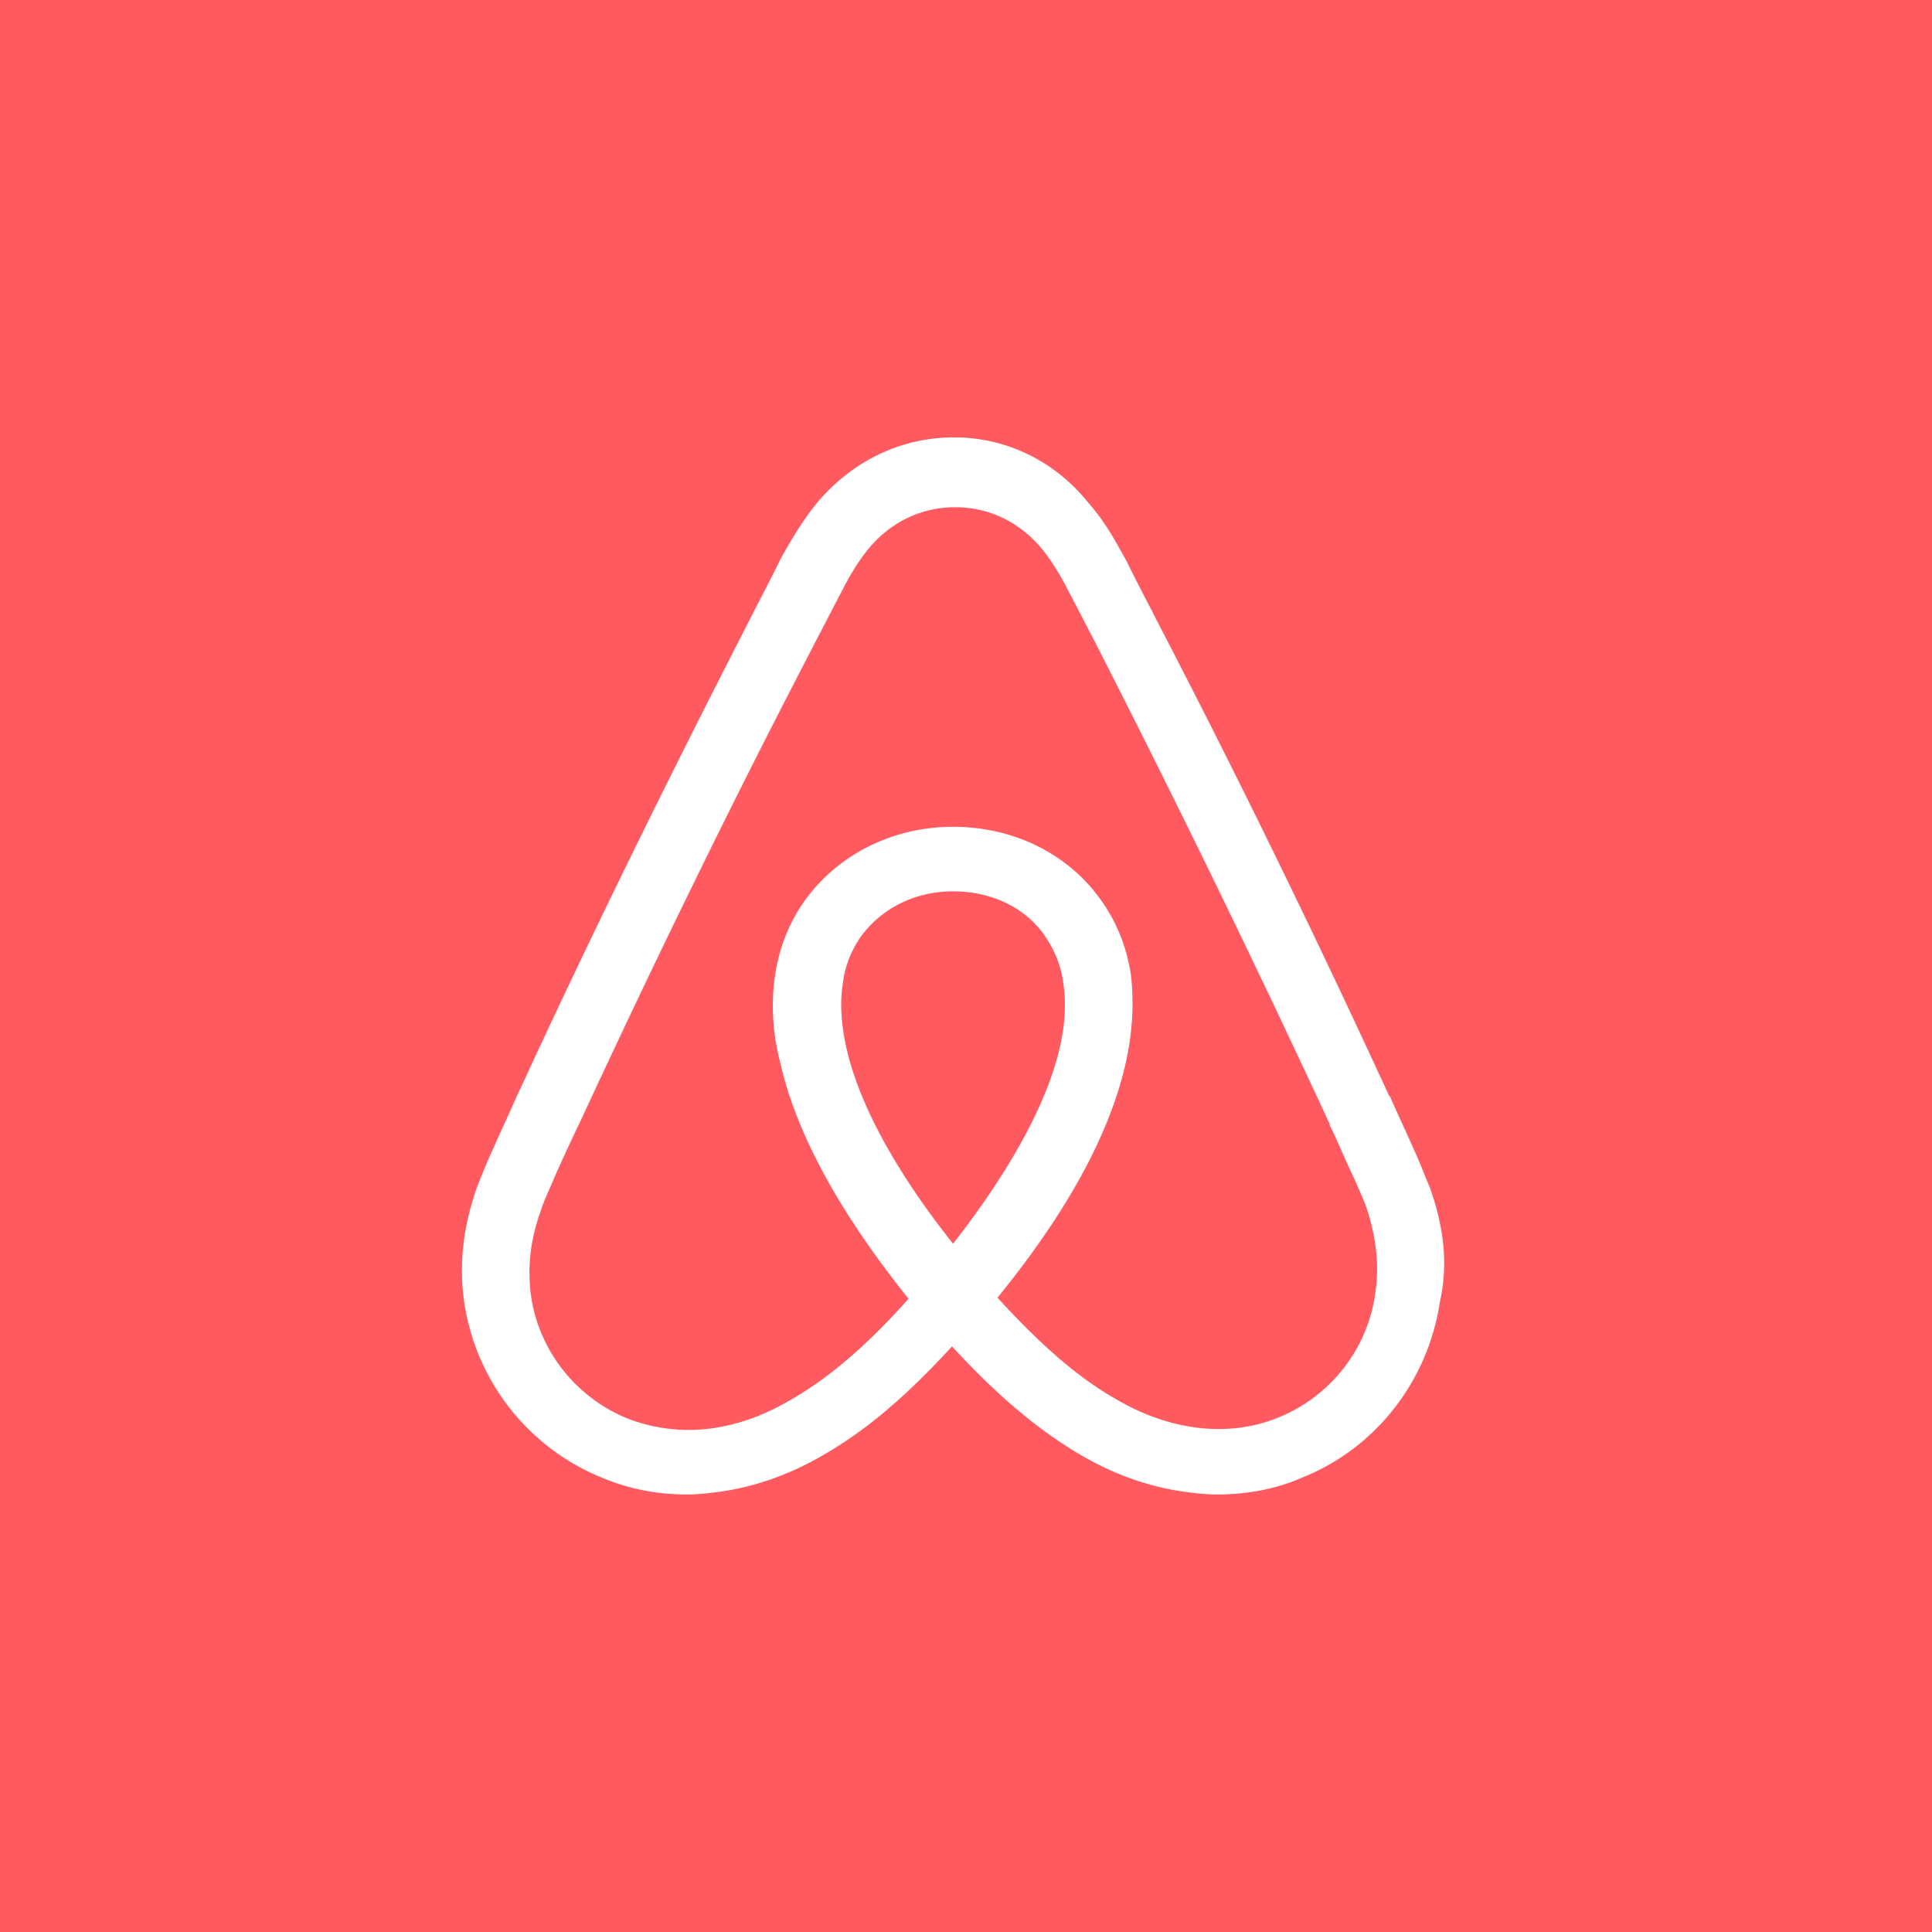 <svg xmlns="http://www.w3.org/2000/svg" width="200" height="200" fill="none"><path fill="#FF5A5F" d="M0 0h200v200H0z"/><path fill="#fff" d="M148.061 123.054c-.547-1.315-1.095-2.738-1.642-3.944-.878-1.971-1.755-3.835-2.52-5.587l-.109-.109c-7.56-16.432-15.664-33.081-24.21-49.511l-.328-.66a211.953 211.953 0 0 1-2.627-5.148c-1.097-1.973-2.191-4.052-3.944-6.025-3.505-4.382-8.545-6.793-13.911-6.793-5.479 0-10.407 2.411-14.02 6.573-1.644 1.97-2.85 4.052-3.945 6.025a238.326 238.326 0 0 1-2.627 5.149l-.33.659c-8.435 16.43-16.65 33.08-24.208 49.511l-.11.218c-.767 1.755-1.644 3.616-2.52 5.586a72.546 72.546 0 0 0-1.642 3.944c-1.425 4.052-1.864 7.887-1.315 11.832 1.205 8.216 6.681 15.115 14.24 18.184 2.85 1.206 5.807 1.753 8.873 1.753.877 0 1.971-.109 2.849-.22 3.616-.437 7.34-1.641 10.955-3.723 4.491-2.52 8.764-6.133 13.583-11.391 4.819 5.258 9.201 8.871 13.583 11.391 3.616 2.082 7.339 3.286 10.954 3.723.876.112 1.973.22 2.849.22 3.068 0 6.134-.547 8.872-1.753 7.669-3.069 13.036-10.077 14.242-18.184.87-3.834.432-7.666-.992-11.72Zm-49.402 5.696c-5.916-7.449-9.75-14.46-11.064-20.373-.547-2.52-.657-4.711-.328-6.683.218-1.753.877-3.288 1.753-4.602 2.082-2.956 5.587-4.82 9.64-4.82 4.055 0 7.669 1.754 9.641 4.82.877 1.314 1.533 2.85 1.754 4.602.328 1.973.218 4.272-.329 6.683-1.319 5.804-5.153 12.815-11.067 20.373Zm43.705 5.148c-.766 5.696-4.6 10.627-9.967 12.818-2.629 1.094-5.478 1.424-8.324 1.094-2.738-.329-5.479-1.206-8.325-2.847-3.944-2.193-7.887-5.586-12.488-10.627 7.229-8.872 11.61-16.979 13.254-24.207.767-3.397.878-6.463.547-9.313-.436-2.738-1.424-5.258-2.957-7.449-3.398-4.93-9.095-7.777-15.446-7.777-6.351 0-12.049 2.958-15.444 7.777-1.533 2.19-2.52 4.711-2.958 7.449-.438 2.85-.33 6.025.547 9.313 1.643 7.228 6.134 15.444 13.253 24.317-4.49 5.039-8.544 8.436-12.488 10.626-2.849 1.644-5.585 2.521-8.323 2.848a17.543 17.543 0 0 1-8.326-1.094c-5.366-2.191-9.201-7.122-9.967-12.818-.328-2.738-.11-5.476.986-8.544.327-1.096.877-2.19 1.424-3.505.767-1.753 1.641-3.616 2.519-5.478l.11-.218C67.55 99.941 75.654 83.291 84.09 67.079l.329-.658c.877-1.642 1.754-3.395 2.63-5.039.876-1.753 1.86-3.396 3.067-4.821 2.3-2.627 5.366-4.052 8.763-4.052 3.397 0 6.463 1.425 8.763 4.052 1.206 1.428 2.191 3.072 3.068 4.821.877 1.644 1.754 3.397 2.628 5.039l.33.658a1450.57 1450.57 0 0 1 23.989 49.294v.109c.878 1.756 1.644 3.725 2.521 5.481.547 1.312 1.095 2.406 1.423 3.503.875 2.845 1.203 5.585.764 8.432Z"/></svg>
